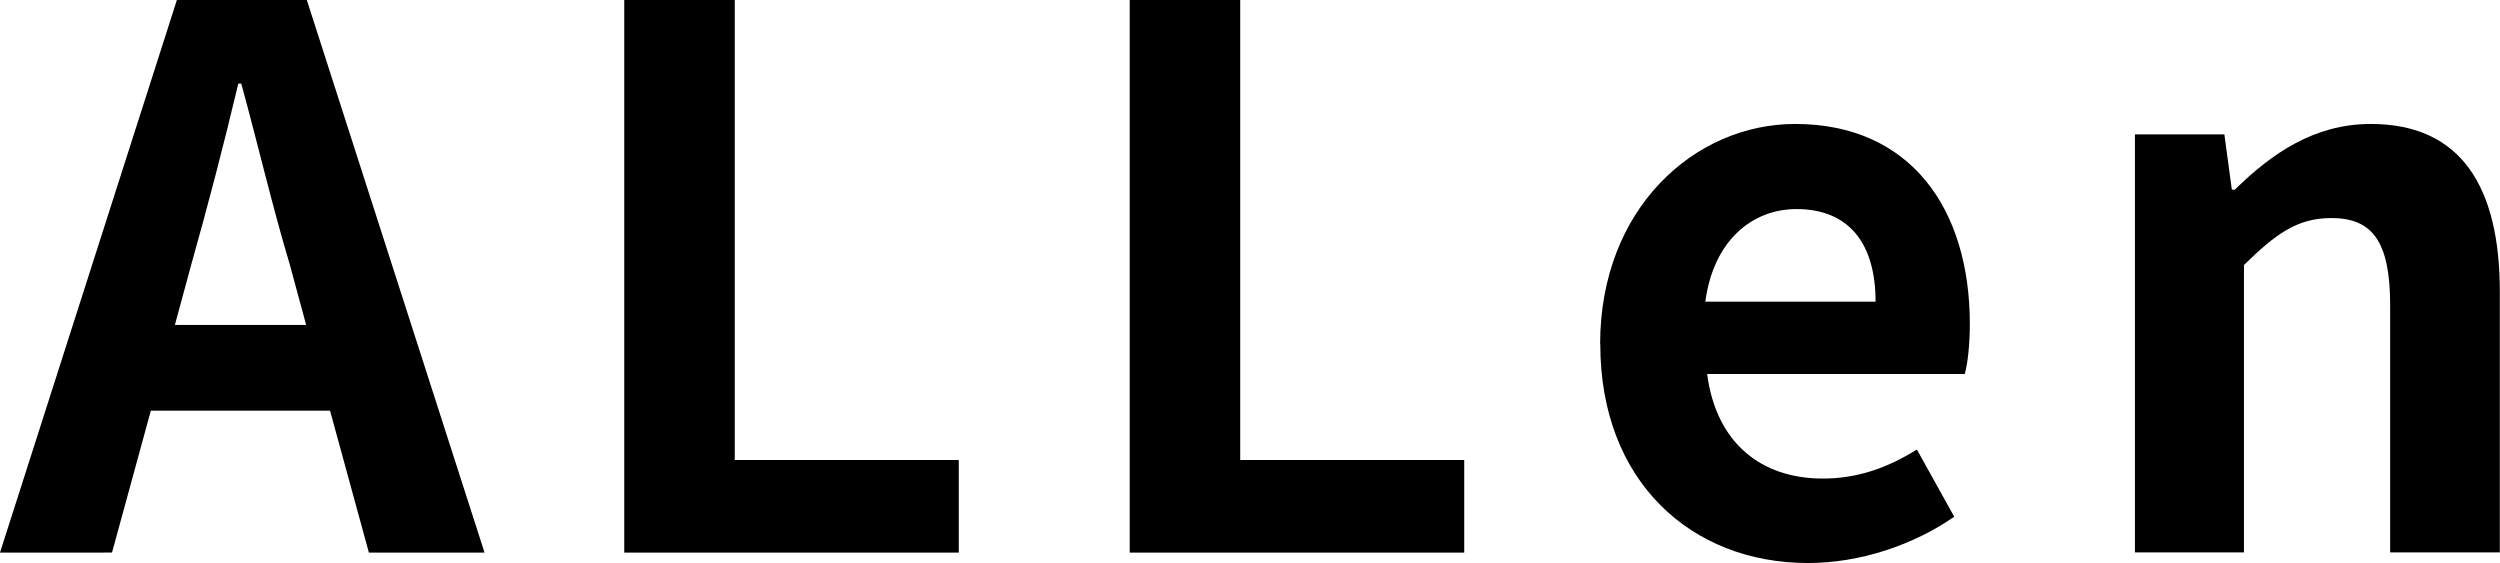 <?xml version="1.0" encoding="UTF-8"?><svg id="_イヤー_2" xmlns="http://www.w3.org/2000/svg" width="150.66" height="33.93" viewBox="0 0 150.66 33.93"><g id="_"><g><path d="M19.89,24.75H9.09l-2.34,8.55H0L10.66,0h7.83l10.71,33.3h-6.97l-2.34-8.55Zm-1.44-5.17l-.99-3.65c-1.04-3.46-1.93-7.29-2.92-10.89h-.18c-.86,3.64-1.85,7.42-2.83,10.89l-.99,3.65h7.92Z"/><path d="M37.62,0h6.66V27.72h13.5v5.58h-20.16V0Z"/><path d="M68.08,0h6.66V27.72h13.5v5.58h-20.16V0Z"/><path d="M96.43,20.74c0-8.19,5.71-13.27,11.75-13.27,6.93,0,10.53,5.08,10.53,12.06,0,1.21-.13,2.43-.31,3.01h-15.52c.54,4.14,3.24,6.3,6.97,6.3,2.07,0,3.87-.63,5.67-1.75l2.25,4.05c-2.47,1.71-5.67,2.79-8.82,2.79-7.02,0-12.51-4.91-12.51-13.18Zm16.6-2.56c0-3.42-1.53-5.58-4.77-5.58-2.66,0-5,1.89-5.49,5.58h10.26Z"/><path d="M128.65,8.1h5.4l.45,3.33h.18c2.2-2.16,4.77-3.96,8.19-3.96,5.44,0,7.78,3.78,7.78,10.12v15.7h-6.61v-14.89c0-3.87-1.08-5.26-3.55-5.26-2.07,0-3.38,.99-5.26,2.83v17.32h-6.57V8.1Z"/></g></g></svg>